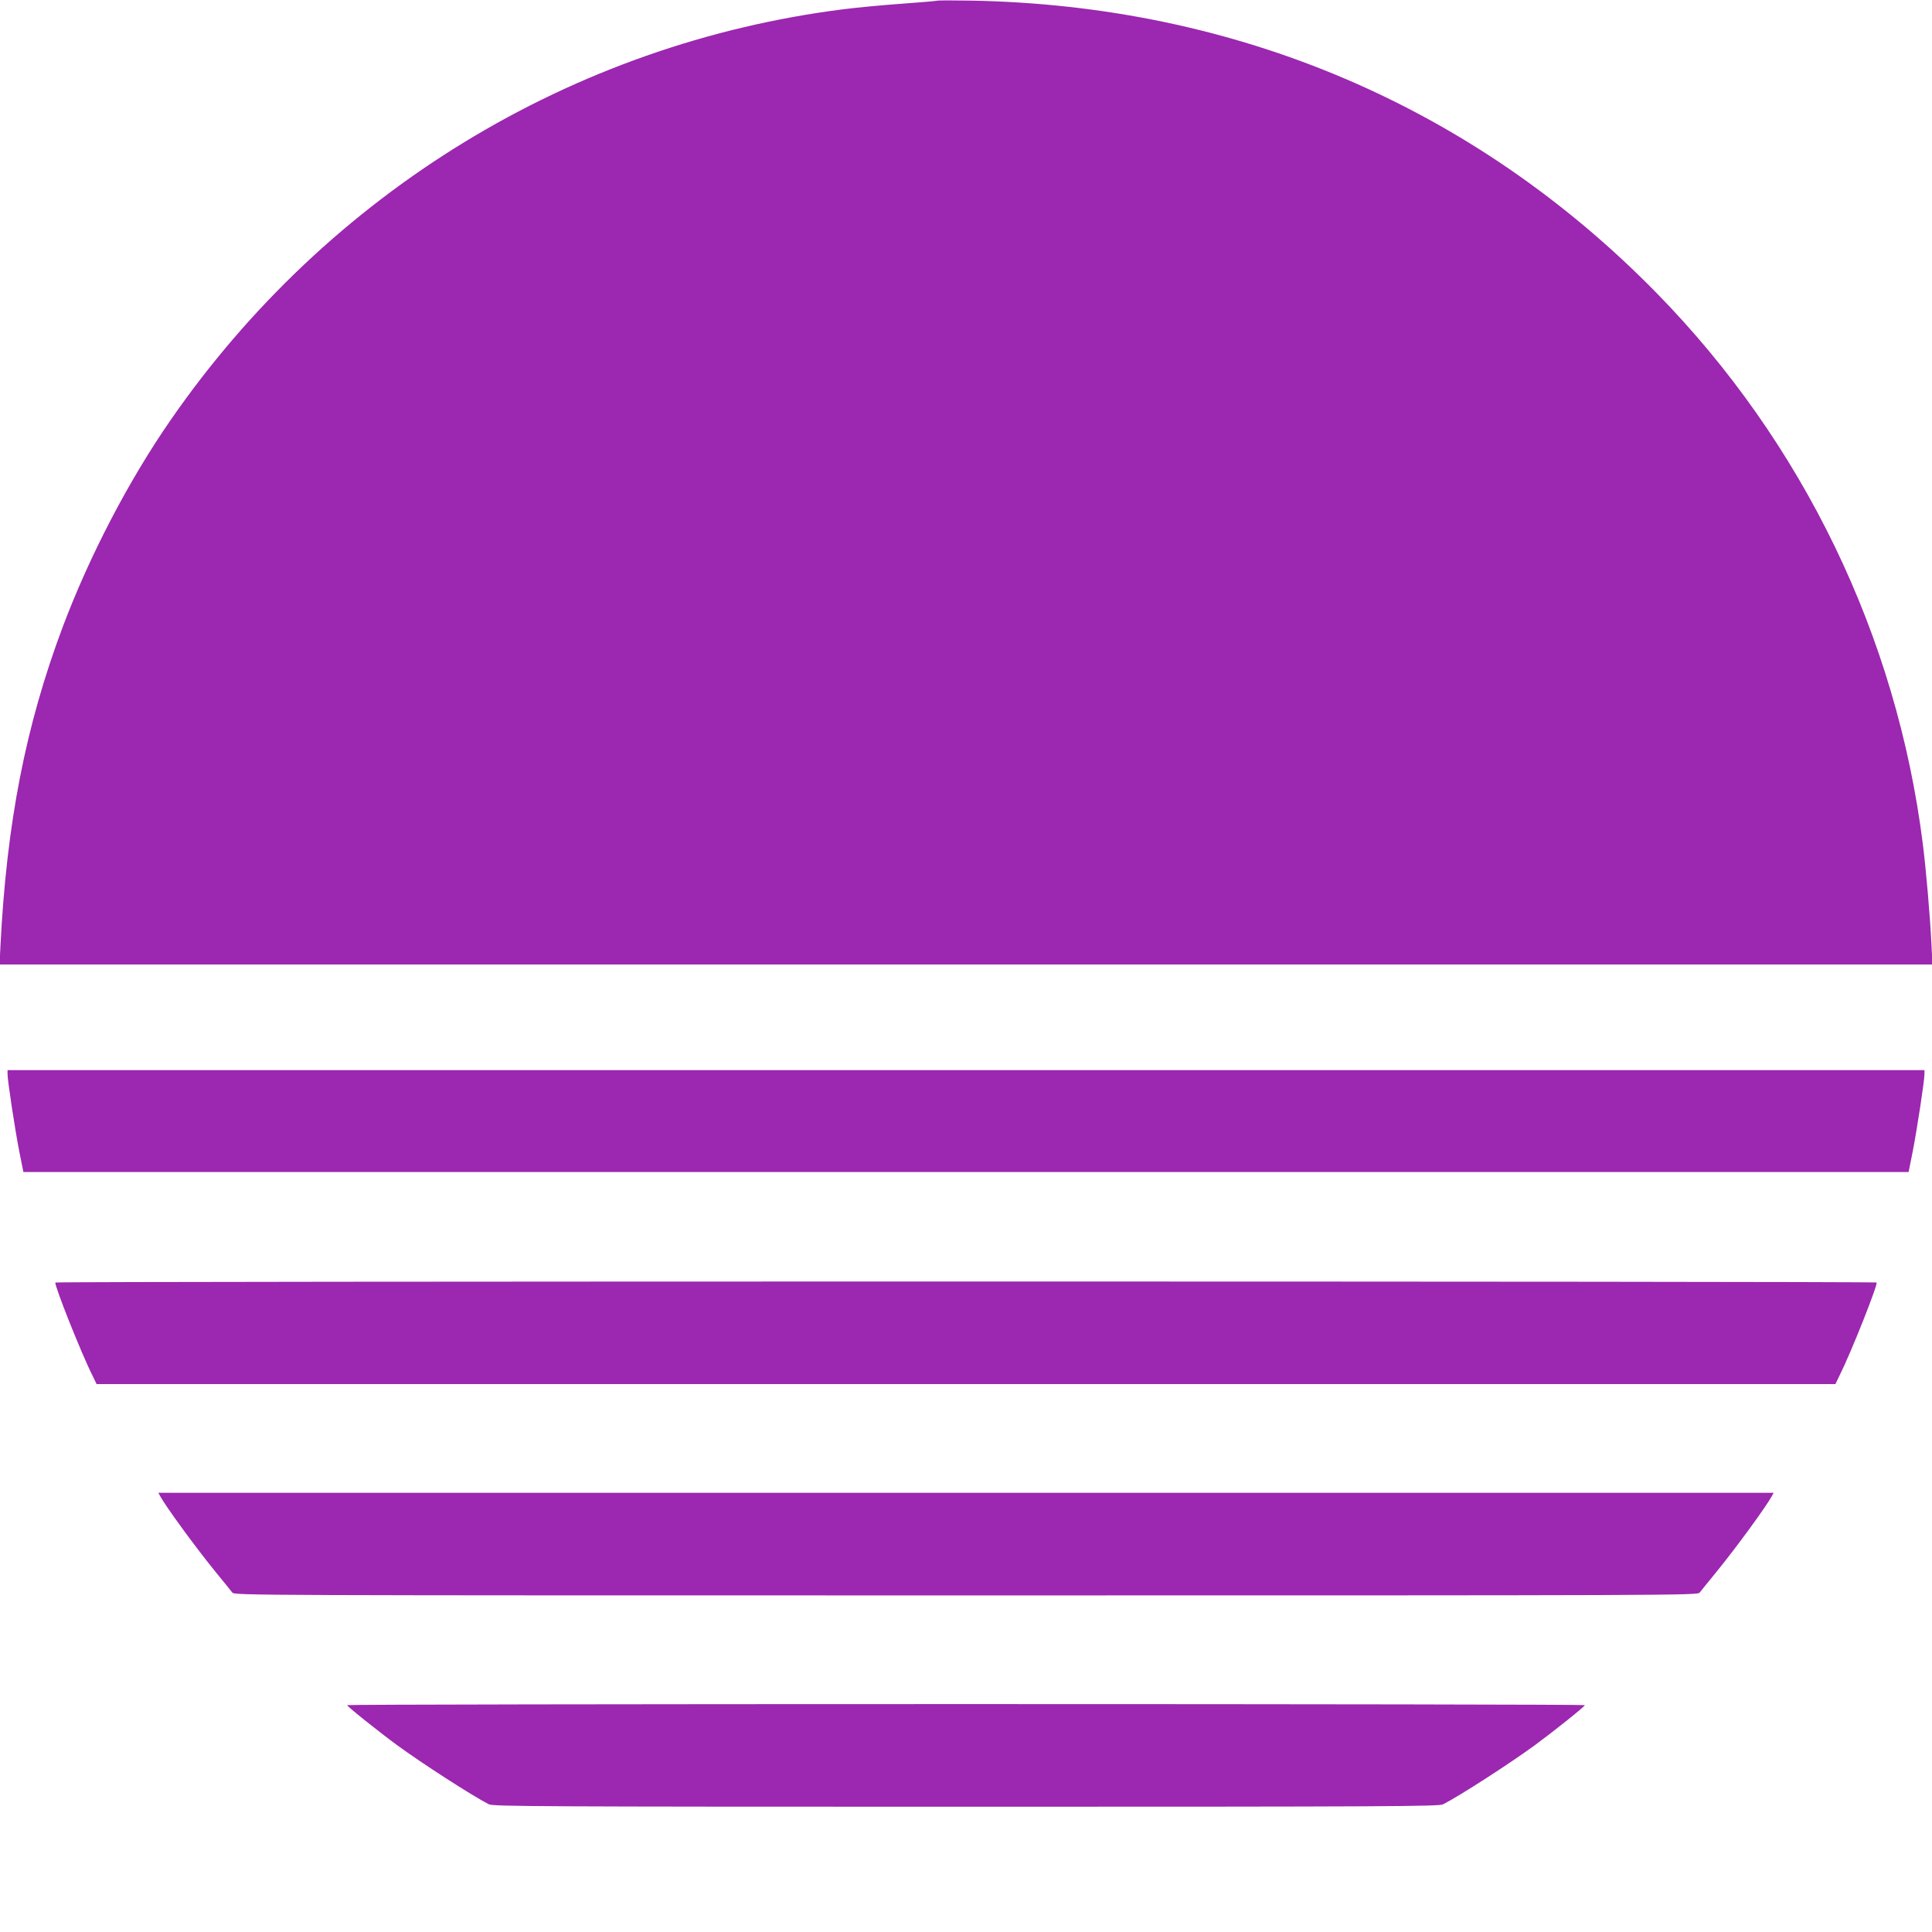 <?xml version="1.0" standalone="no"?>
<!DOCTYPE svg PUBLIC "-//W3C//DTD SVG 20010904//EN"
 "http://www.w3.org/TR/2001/REC-SVG-20010904/DTD/svg10.dtd">
<svg version="1.0" xmlns="http://www.w3.org/2000/svg"
 width="1280pt" height="1280pt" viewBox="0 0 1280 1280"
 preserveAspectRatio="xMidYMid meet">
<g transform="translate(0,1280) scale(0.1,-0.1)"
fill="#9c27b0" stroke="none">
<path d="M6205 12795 c-5 -2 -111 -11 -235 -20 -124 -9 -295 -25 -380 -36
-1800 -227 -3418 -1215 -4461 -2724 -277 -400 -537 -899 -714 -1370 -246 -656
-371 -1298 -412 -2112 l-6 -123 6403 0 6403 0 -6 123 c-10 203 -36 502 -58
677 -173 1375 -793 2658 -1764 3649 -1211 1236 -2783 1906 -4545 1937 -118 2
-219 2 -225 -1z"/>
<path d="M50 5684 c0 -45 50 -371 78 -514 l27 -135 6245 0 6245 0 27 135 c28
143 78 469 78 514 l0 26 -6350 0 -6350 0 0 -26z"/>
<path d="M367 4303 c-9 -15 171 -468 245 -615 l28 -58 5760 0 5760 0 28 58
c74 147 254 600 245 615 -6 9 -12060 9 -12066 0z"/>
<path d="M1061 2888 c36 -67 232 -336 363 -497 56 -68 107 -132 115 -142 13
-19 126 -19 4861 -19 4735 0 4848 0 4861 19 8 10 59 74 115 142 131 161 327
430 363 497 l12 22 -5351 0 -5351 0 12 -22z"/>
<path d="M2300 1503 c0 -9 207 -174 332 -266 166 -121 494 -333 607 -391 27
-14 349 -16 3161 -16 2812 0 3134 2 3161 16 113 58 441 270 607 391 125 92
332 257 332 266 0 4 -1845 7 -4100 7 -2255 0 -4100 -3 -4100 -7z"/>
</g>
</svg>
